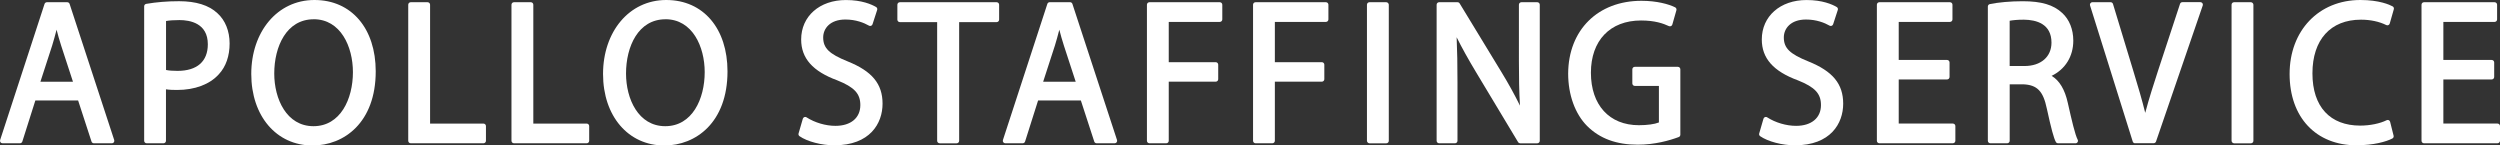 <?xml version="1.0" encoding="UTF-8"?>
<svg id="_レイヤー_1" data-name="レイヤー 1" xmlns="http://www.w3.org/2000/svg" viewBox="0 0 808.11 47.03">
  <rect x="0" y="0" width="808.11" height="47.03" fill="#333333" stroke="none"/>
  <defs>
    <style>
      .cls-1 {
        fill: #fff;
        stroke-width: 0px;
      }
    </style>
  </defs>
  <path class="cls-1" d="m30.34,46.31c-.35,0-.65-.22-.76-.55l-4.33-13.29h-13.82l-4.21,13.28c-.11.33-.41.56-.76.56H.8c-.26,0-.5-.12-.65-.33s-.19-.47-.11-.72L14.4,1.27c.11-.33.42-.55.76-.55h6.58c.35,0,.65.22.76.55l14.42,44c.08.24.04.51-.11.72-.15.21-.39.33-.65.33h-5.83Zm-6.75-19.88l-3.8-11.62c-.6-1.83-1.07-3.55-1.5-5.21-.48,1.88-.95,3.55-1.43,5.13l-3.8,11.7h10.53Z"/>
  <path class="cls-1" d="m47.4,46.31c-.44,0-.8-.36-.8-.8V2.04c0-.39.28-.72.66-.79,3.29-.57,6.86-.86,10.61-.86,5.49,0,9.66,1.3,12.4,3.87,2.54,2.29,3.95,5.77,3.95,9.79s-1.17,7.47-3.48,9.95c-2.95,3.28-7.75,5.08-13.5,5.08-1.2,0-2.44-.03-3.59-.21v16.64c0,.44-.36.8-.8.8h-5.46Zm6.26-23.69c.97.2,2.2.29,3.72.29,6.32,0,9.8-3.05,9.8-8.6,0-6.8-5.75-7.82-9.17-7.82-1.75,0-3.31.11-4.34.3v15.83Z"/>
  <path class="cls-1" d="m101.02,47.03c-11.66,0-19.8-9.51-19.8-23.12S89.62,0,101.65,0s19.8,9.27,19.8,23.06c0,16.56-10.26,23.97-20.43,23.97Zm.38-40.8c-8.8,0-12.75,8.81-12.75,17.54,0,8.2,3.97,17.02,12.68,17.02s12.75-8.78,12.75-17.48c0-8.23-3.97-17.09-12.68-17.09Z"/>
  <path class="cls-1" d="m132.76,46.31c-.44,0-.8-.36-.8-.8V1.52c0-.44.36-.8.8-.8h5.46c.44,0,.8.36.8.8v38.43h17.26c.44,0,.8.36.8.8v4.76c0,.44-.36.8-.8.8h-23.52Z"/>
  <path class="cls-1" d="m166.13,46.31c-.44,0-.8-.36-.8-.8V1.52c0-.44.36-.8.8-.8h5.46c.44,0,.8.36.8.8v38.43h17.26c.44,0,.8.36.8.8v4.76c0,.44-.36.8-.8.8h-23.52Z"/>
  <path class="cls-1" d="m214.73,47.03c-11.66,0-19.8-9.51-19.8-23.12S203.33,0,215.36,0s19.8,9.27,19.8,23.06c0,16.56-10.26,23.97-20.43,23.97Zm.38-40.8c-8.81,0-12.75,8.81-12.75,17.54,0,8.2,3.97,17.02,12.68,17.02s12.75-8.78,12.75-17.48c0-8.23-3.97-17.09-12.68-17.09Z"/>
  <path class="cls-1" d="m269.68,46.97c-4.12,0-8.74-1.21-11.24-2.95-.28-.2-.41-.55-.31-.88l1.38-4.76c.07-.24.25-.44.49-.53.09-.03.19-.05.28-.05.15,0,.3.04.43.13,2.68,1.72,6.18,2.75,9.35,2.75,4.96,0,8.04-2.57,8.04-6.71,0-3.71-1.95-5.8-7.46-8-7.95-2.93-11.67-7.13-11.67-13.21,0-7.5,5.95-12.75,14.47-12.75,5.14,0,8.32,1.42,9.75,2.26.32.19.47.58.35.94l-1.5,4.63c-.07.23-.25.41-.47.5-.09.04-.19.05-.29.05-.14,0-.27-.04-.39-.1-1.6-.91-4.21-1.98-7.63-1.98-4.95,0-7.17,2.91-7.17,5.79,0,3.45,1.92,5.33,7.9,7.74,7.91,3.18,11.29,7.27,11.29,13.67s-4.08,13.46-15.6,13.46Z"/>
  <path class="cls-1" d="m303.73,46.31c-.44,0-.8-.36-.8-.8V7.15h-12.06c-.44,0-.8-.36-.8-.8V1.52c0-.44.36-.8.8-.8h31.29c.44,0,.8.36.8.8v4.83c0,.44-.36.8-.8.8h-12.12v38.37c0,.44-.36.8-.8.8h-5.52Z"/>
  <path class="cls-1" d="m354.47,46.31c-.35,0-.65-.22-.76-.55l-4.33-13.29h-13.82l-4.21,13.28c-.11.33-.41.56-.76.56h-5.64c-.26,0-.5-.12-.65-.33s-.19-.47-.11-.72l14.36-44c.11-.33.42-.55.76-.55h6.58c.35,0,.65.22.76.55l14.42,44c.08.24.04.51-.11.72-.15.21-.39.33-.65.33h-5.83Zm-6.75-19.88l-3.8-11.62c-.6-1.83-1.07-3.55-1.5-5.21-.48,1.88-.95,3.56-1.43,5.13l-3.8,11.7h10.53Z"/>
  <path class="cls-1" d="m371.54,46.31c-.44,0-.8-.36-.8-.8V1.52c0-.44.36-.8.8-.8h22.76c.44,0,.8.36.8.8v4.76c0,.44-.36.8-.8.8h-16.51v13.02h15.19c.44,0,.8.36.8.8v4.7c0,.44-.36.8-.8.8h-15.19v19.11c0,.44-.36.8-.8.8h-5.46Z"/>
  <path class="cls-1" d="m405.84,46.31c-.44,0-.8-.36-.8-.8V1.52c0-.44.36-.8.8-.8h22.76c.44,0,.8.36.8.8v4.76c0,.44-.36.8-.8.8h-16.51v13.02h15.19c.44,0,.8.36.8.8v4.7c0,.44-.36.8-.8.8h-15.19v19.11c0,.44-.36.8-.8.8h-5.46Z"/>
  <rect class="cls-1" x="441.86" y=".72" width="7.06" height="45.6" rx=".8" ry=".8"/>
  <path class="cls-1" d="m491.39,46.31c-.28,0-.54-.15-.69-.39l-13.42-22.32c-2.67-4.44-4.76-8.2-6.43-11.56.19,4.36.27,8.86.27,14.67v18.8c0,.44-.36.8-.8.8h-5.14c-.44,0-.8-.36-.8-.8V1.52c0-.44.36-.8.8-.8h5.96c.28,0,.54.15.68.38l13.55,22.26c2.29,3.76,4.25,7.32,5.95,10.78-.28-4.66-.34-9.16-.34-14.22V1.52c0-.44.36-.8.8-.8h5.14c.44,0,.8.36.8.8v44c0,.44-.36.8-.8.8h-5.52Z"/>
  <path class="cls-1" d="m529.4,46.77c-6.92,0-12.28-1.98-16.37-6.04-3.9-3.92-6.13-10.09-6.13-16.95.07-14.07,9.59-23.52,23.69-23.52,4.94,0,8.87,1.09,10.89,2.11.34.17.51.56.41.93l-1.32,4.63c-.06.22-.22.41-.44.51-.11.05-.22.07-.33.07s-.23-.02-.34-.07c-1.83-.85-4.51-1.82-9.01-1.82-9.99,0-16.2,6.47-16.2,16.89s5.94,16.96,15.51,16.96c2.72,0,5.08-.33,6.47-.89v-11.81h-7.79c-.44,0-.8-.36-.8-.8v-4.57c0-.44.36-.8.8-.8h13.92c.44,0,.8.36.8.8v21.15c0,.33-.21.63-.52.75-3.01,1.12-7.75,2.47-13.26,2.47Z"/>
  <path class="cls-1" d="m580.2,46.97c-4.12,0-8.74-1.21-11.24-2.95-.28-.2-.41-.55-.31-.88l1.38-4.76c.07-.24.25-.44.49-.53.09-.03.19-.05.28-.05.15,0,.3.04.43.13,2.68,1.72,6.18,2.75,9.35,2.75,4.96,0,8.04-2.57,8.04-6.71,0-3.71-1.95-5.8-7.46-8-7.95-2.93-11.67-7.13-11.67-13.21,0-7.5,5.95-12.75,14.47-12.75,5.14,0,8.32,1.42,9.75,2.26.32.19.47.58.35.94l-1.51,4.63c-.07.23-.25.41-.47.5-.09.04-.19.05-.29.05-.14,0-.27-.04-.39-.1-1.6-.91-4.21-1.98-7.63-1.98-4.95,0-7.16,2.91-7.16,5.79,0,3.45,1.92,5.33,7.9,7.74,7.91,3.18,11.29,7.27,11.29,13.67s-4.08,13.46-15.6,13.46Z"/>
  <path class="cls-1" d="m607.49,46.31c-.44,0-.8-.36-.8-.8V1.52c0-.44.36-.8.8-.8h22.83c.44,0,.8.36.8.8v4.76c0,.44-.36.8-.8.8h-16.57v12.3h15.63c.44,0,.8.36.8.8v4.7c0,.44-.36.8-.8.8h-15.63v14.26h17.51c.44,0,.8.36.8.8v4.76c0,.44-.36.8-.8.8h-23.77Z"/>
  <path class="cls-1" d="m665.25,46.31c-.29,0-.56-.16-.7-.41-.67-1.2-1.51-4.31-2.91-10.73-1.19-5.74-3.13-7.74-7.71-7.92h-4.31v18.26c0,.44-.36.8-.8.8h-5.46c-.44,0-.8-.36-.8-.8V2.11c0-.38.26-.7.63-.78,2.74-.58,6.72-.93,10.64-.93,6.04,0,9.98,1.17,12.78,3.81,2.3,2.11,3.57,5.29,3.57,8.94,0,5.09-2.59,9.23-7.01,11.37,2.56,1.53,4.28,4.41,5.24,8.76,1.29,5.72,2.34,10.24,3.19,11.88.13.25.12.54-.03.78-.15.24-.4.38-.68.38h-5.64Zm-10.85-24.97c5.3,0,8.73-2.97,8.73-7.56,0-6.05-4.85-7.38-8.93-7.42-2.08,0-3.66.17-4.59.35v14.63h4.78Z"/>
  <path class="cls-1" d="m690.15,46.31c-.35,0-.66-.23-.76-.56l-13.8-44c-.08-.24-.03-.51.12-.71.15-.21.39-.33.64-.33h5.89c.35,0,.66.23.77.57l6.58,21.67c1.55,5.06,2.83,9.42,3.84,13.53,1.19-4.51,2.72-9.26,4.1-13.49l7.15-21.74c.11-.33.41-.55.76-.55h5.83c.26,0,.5.12.65.33s.19.48.11.72l-15.11,44c-.11.32-.42.54-.76.54h-6.02Z"/>
  <rect class="cls-1" x="721.34" y=".72" width="7.06" height="45.6" rx=".8" ry=".8"/>
  <path class="cls-1" d="m761.78,46.97c-13.17,0-21.68-9.05-21.68-23.06s9.41-23.91,22.88-23.91c6.16,0,9.53,1.57,10.42,2.06.33.18.49.56.39.92l-1.32,4.63c-.07.23-.23.42-.45.51-.1.04-.21.07-.32.07-.12,0-.25-.03-.36-.09-2.23-1.12-5.13-1.74-8.17-1.74-9.83,0-15.69,6.48-15.69,17.35s5.77,16.89,15.44,16.89c3.15,0,6.42-.67,8.54-1.74.11-.06.24-.09.36-.09.11,0,.23.02.33.07.22.1.38.3.44.53l1.13,4.5c.09.36-.08.73-.41.9-2.03,1.05-6.12,2.18-11.53,2.18Z"/>
  <path class="cls-1" d="m783.54,46.31c-.44,0-.8-.36-.8-.8V1.52c0-.44.36-.8.8-.8h22.83c.44,0,.8.36.8.8v4.76c0,.44-.36.8-.8.8h-16.57v12.3h15.63c.44,0,.8.36.8.8v4.7c0,.44-.36.8-.8.8h-15.63v14.26h17.51c.44,0,.8.36.8.8v4.76c0,.44-.36.8-.8.8h-23.77Z"/>
</svg>